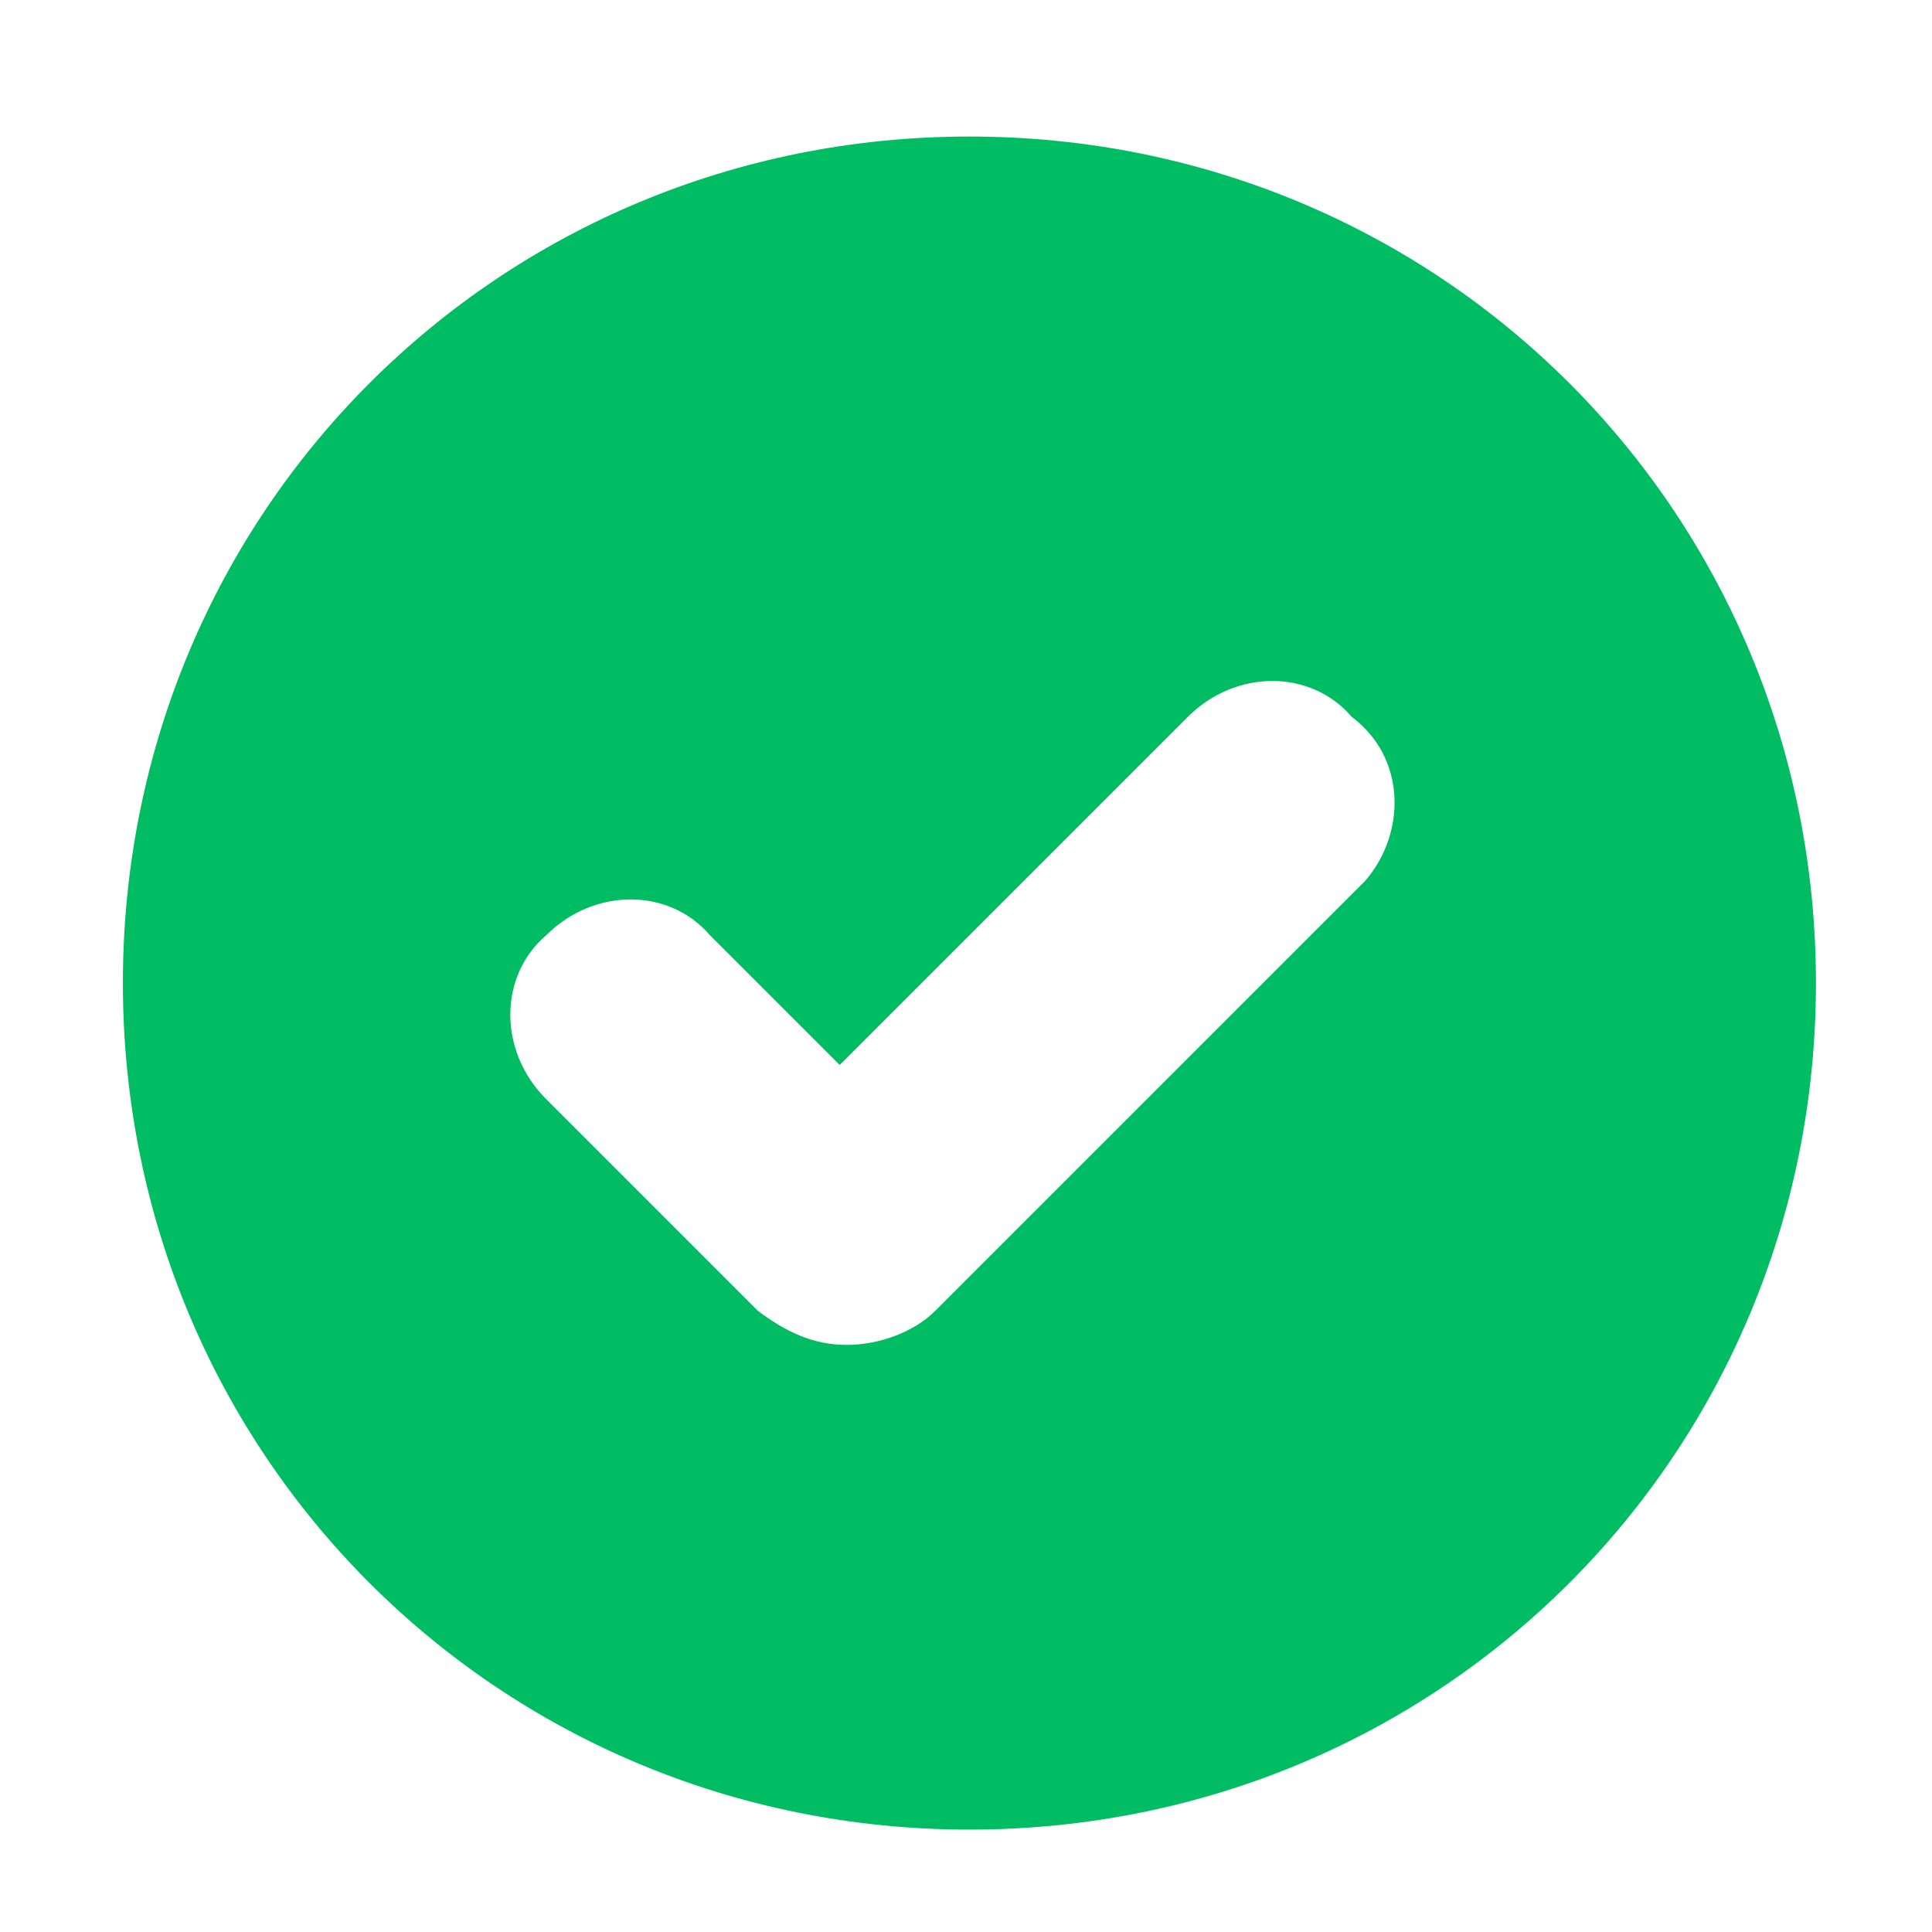 <?xml version="1.0" encoding="utf-8"?>
<!-- Generator: Adobe Illustrator 25.2.3, SVG Export Plug-In . SVG Version: 6.00 Build 0)  -->
<svg version="1.1" id="Layer_1" xmlns="http://www.w3.org/2000/svg" xmlns:xlink="http://www.w3.org/1999/xlink" x="0px" y="0px"
	 width="28.3px" height="28.3px" viewBox="0 0 28.3 28.3" style="enable-background:new 0 0 28.3 28.3;" xml:space="preserve">
<style type="text/css">
	.st0{fill:#00BC62;}
	.st1{fill:#FF5050;}
</style>
<path class="st0" d="M14.2,2C7.3,2,1.8,7.5,1.8,14.4s5.5,12.4,12.4,12.4s12.4-5.5,12.4-12.4S21.1,2,14.2,2z M20,12.9l-6.3,6.3
	c-0.3,0.3-0.8,0.5-1.3,0.5c-0.5,0-0.9-0.2-1.3-0.5L8,16.1c-0.7-0.7-0.7-1.8,0-2.4c0.7-0.7,1.8-0.7,2.4,0l1.9,1.9l5.1-5.1
	c0.7-0.7,1.8-0.7,2.4,0C20.6,11.1,20.6,12.2,20,12.9z"/>
</svg>
